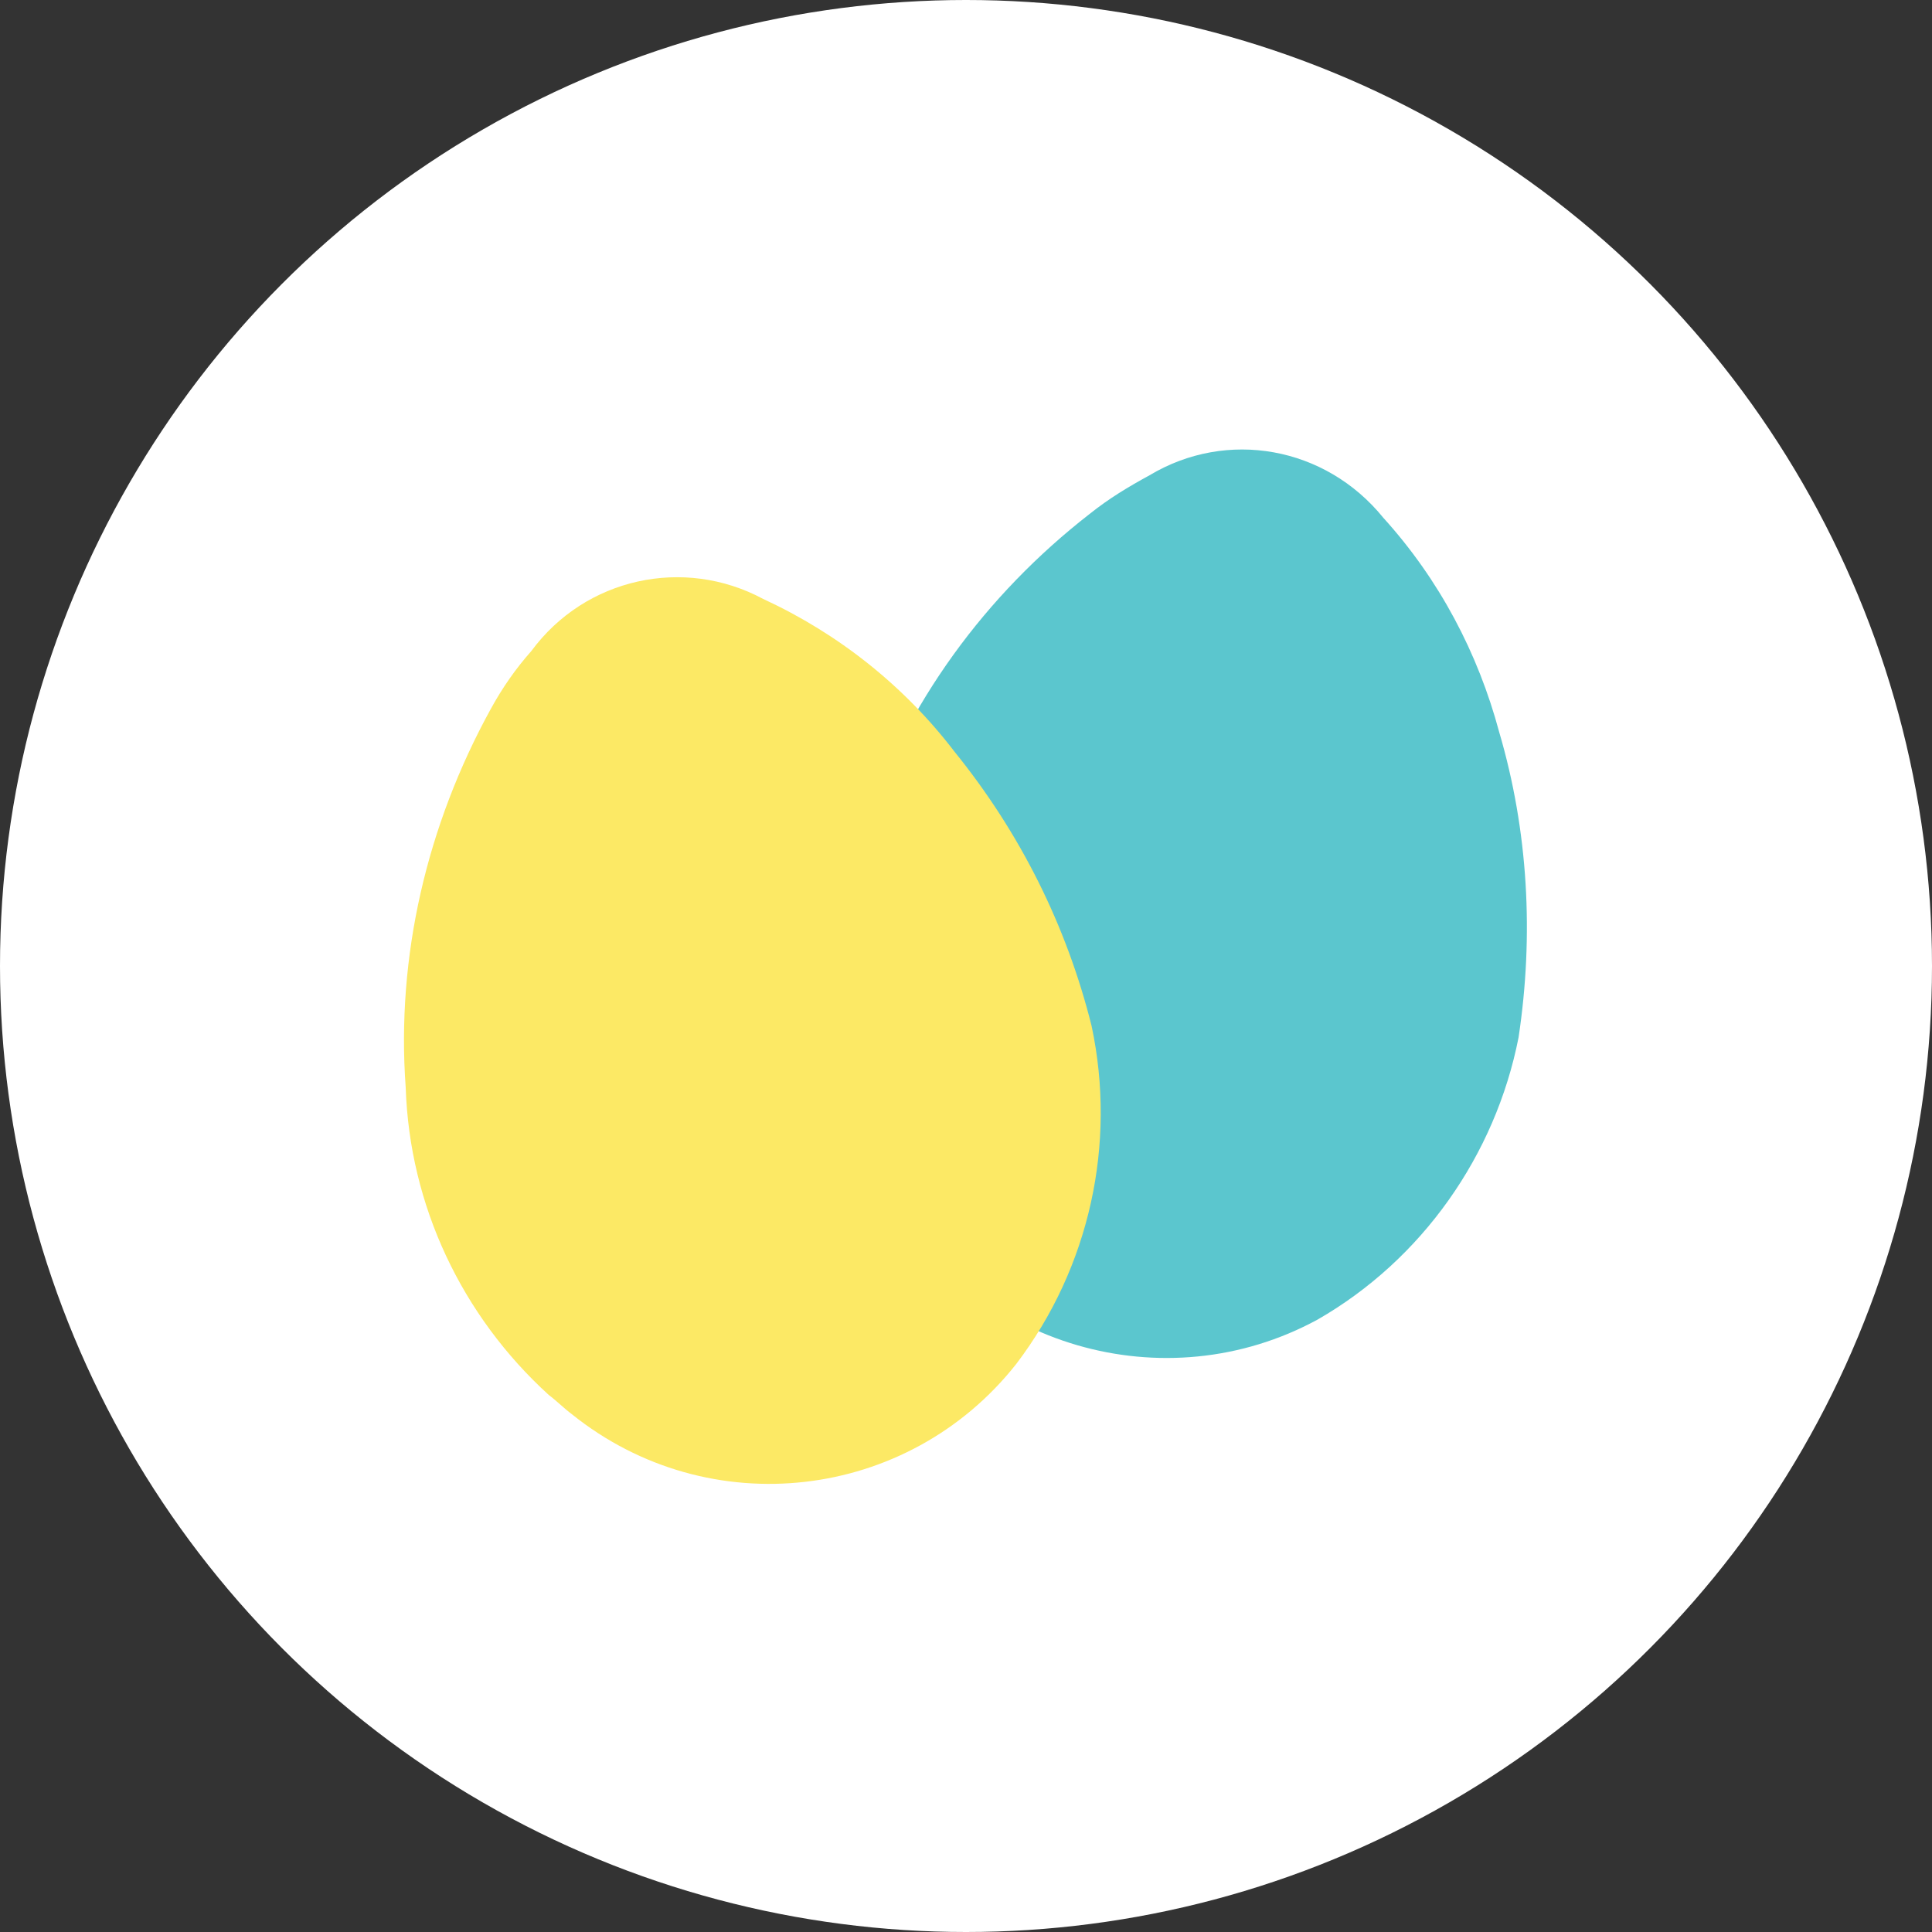 <?xml version="1.0" encoding="utf-8"?>
<!-- Generator: Adobe Illustrator 27.7.0, SVG Export Plug-In . SVG Version: 6.00 Build 0)  -->
<svg version="1.1" id="Layer_1" xmlns="http://www.w3.org/2000/svg" xmlns:xlink="http://www.w3.org/1999/xlink" x="0px" y="0px"
	 viewBox="0 0 100 100" style="enable-background:new 0 0 100 100;" xml:space="preserve">
<rect x="0" y="0" width="100" height="100" fill="#333333" stroke="none"/>
<style type="text/css">
	.st0{fill:#FFFFFF;}
	.st1{fill:#5BC6CE;}
	.st2{fill:#FCE965;}
</style>
<circle class="st0" cx="50" cy="50" r="50"/>
<g>
	<g id="f35Iew">
		<path class="st1" d="M78.6,53.7c-1.2,6.1-5,11.5-10.4,14.6c-7.9,4.3-17.9,1.4-22.2-6.5c-0.3-0.5-0.5-0.9-0.7-1.4
			c-2.6-5.5-2.8-11.8-0.6-17.5c2.2-6.5,6.3-12.1,11.7-16.3c1-0.8,2-1.4,3.1-2c4-2.4,9.1-1.5,12.1,2.2c2.9,3.2,4.9,7,6,11.1
			C79.1,43,79.4,48.4,78.6,53.7z"/>
	</g>
	<g id="f35Iew_00000016057235787014983110000002718990783892620420_">
		<path class="st2" d="M56.5,53.1c1.3,6.1-0.1,12.5-3.9,17.5c-5.6,7.1-15.9,8.3-23,2.6c-0.4-0.3-0.8-0.7-1.2-1
			c-4.5-4.1-7.2-9.8-7.4-15.9c-0.5-6.8,1.1-13.6,4.4-19.6c0.6-1.1,1.3-2.1,2.1-3c2.8-3.8,7.9-4.9,12-2.7c3.9,1.8,7.3,4.5,9.9,7.9
			C52.8,43.1,55.2,47.9,56.5,53.1z"/>
	</g>
</g>
</svg>

